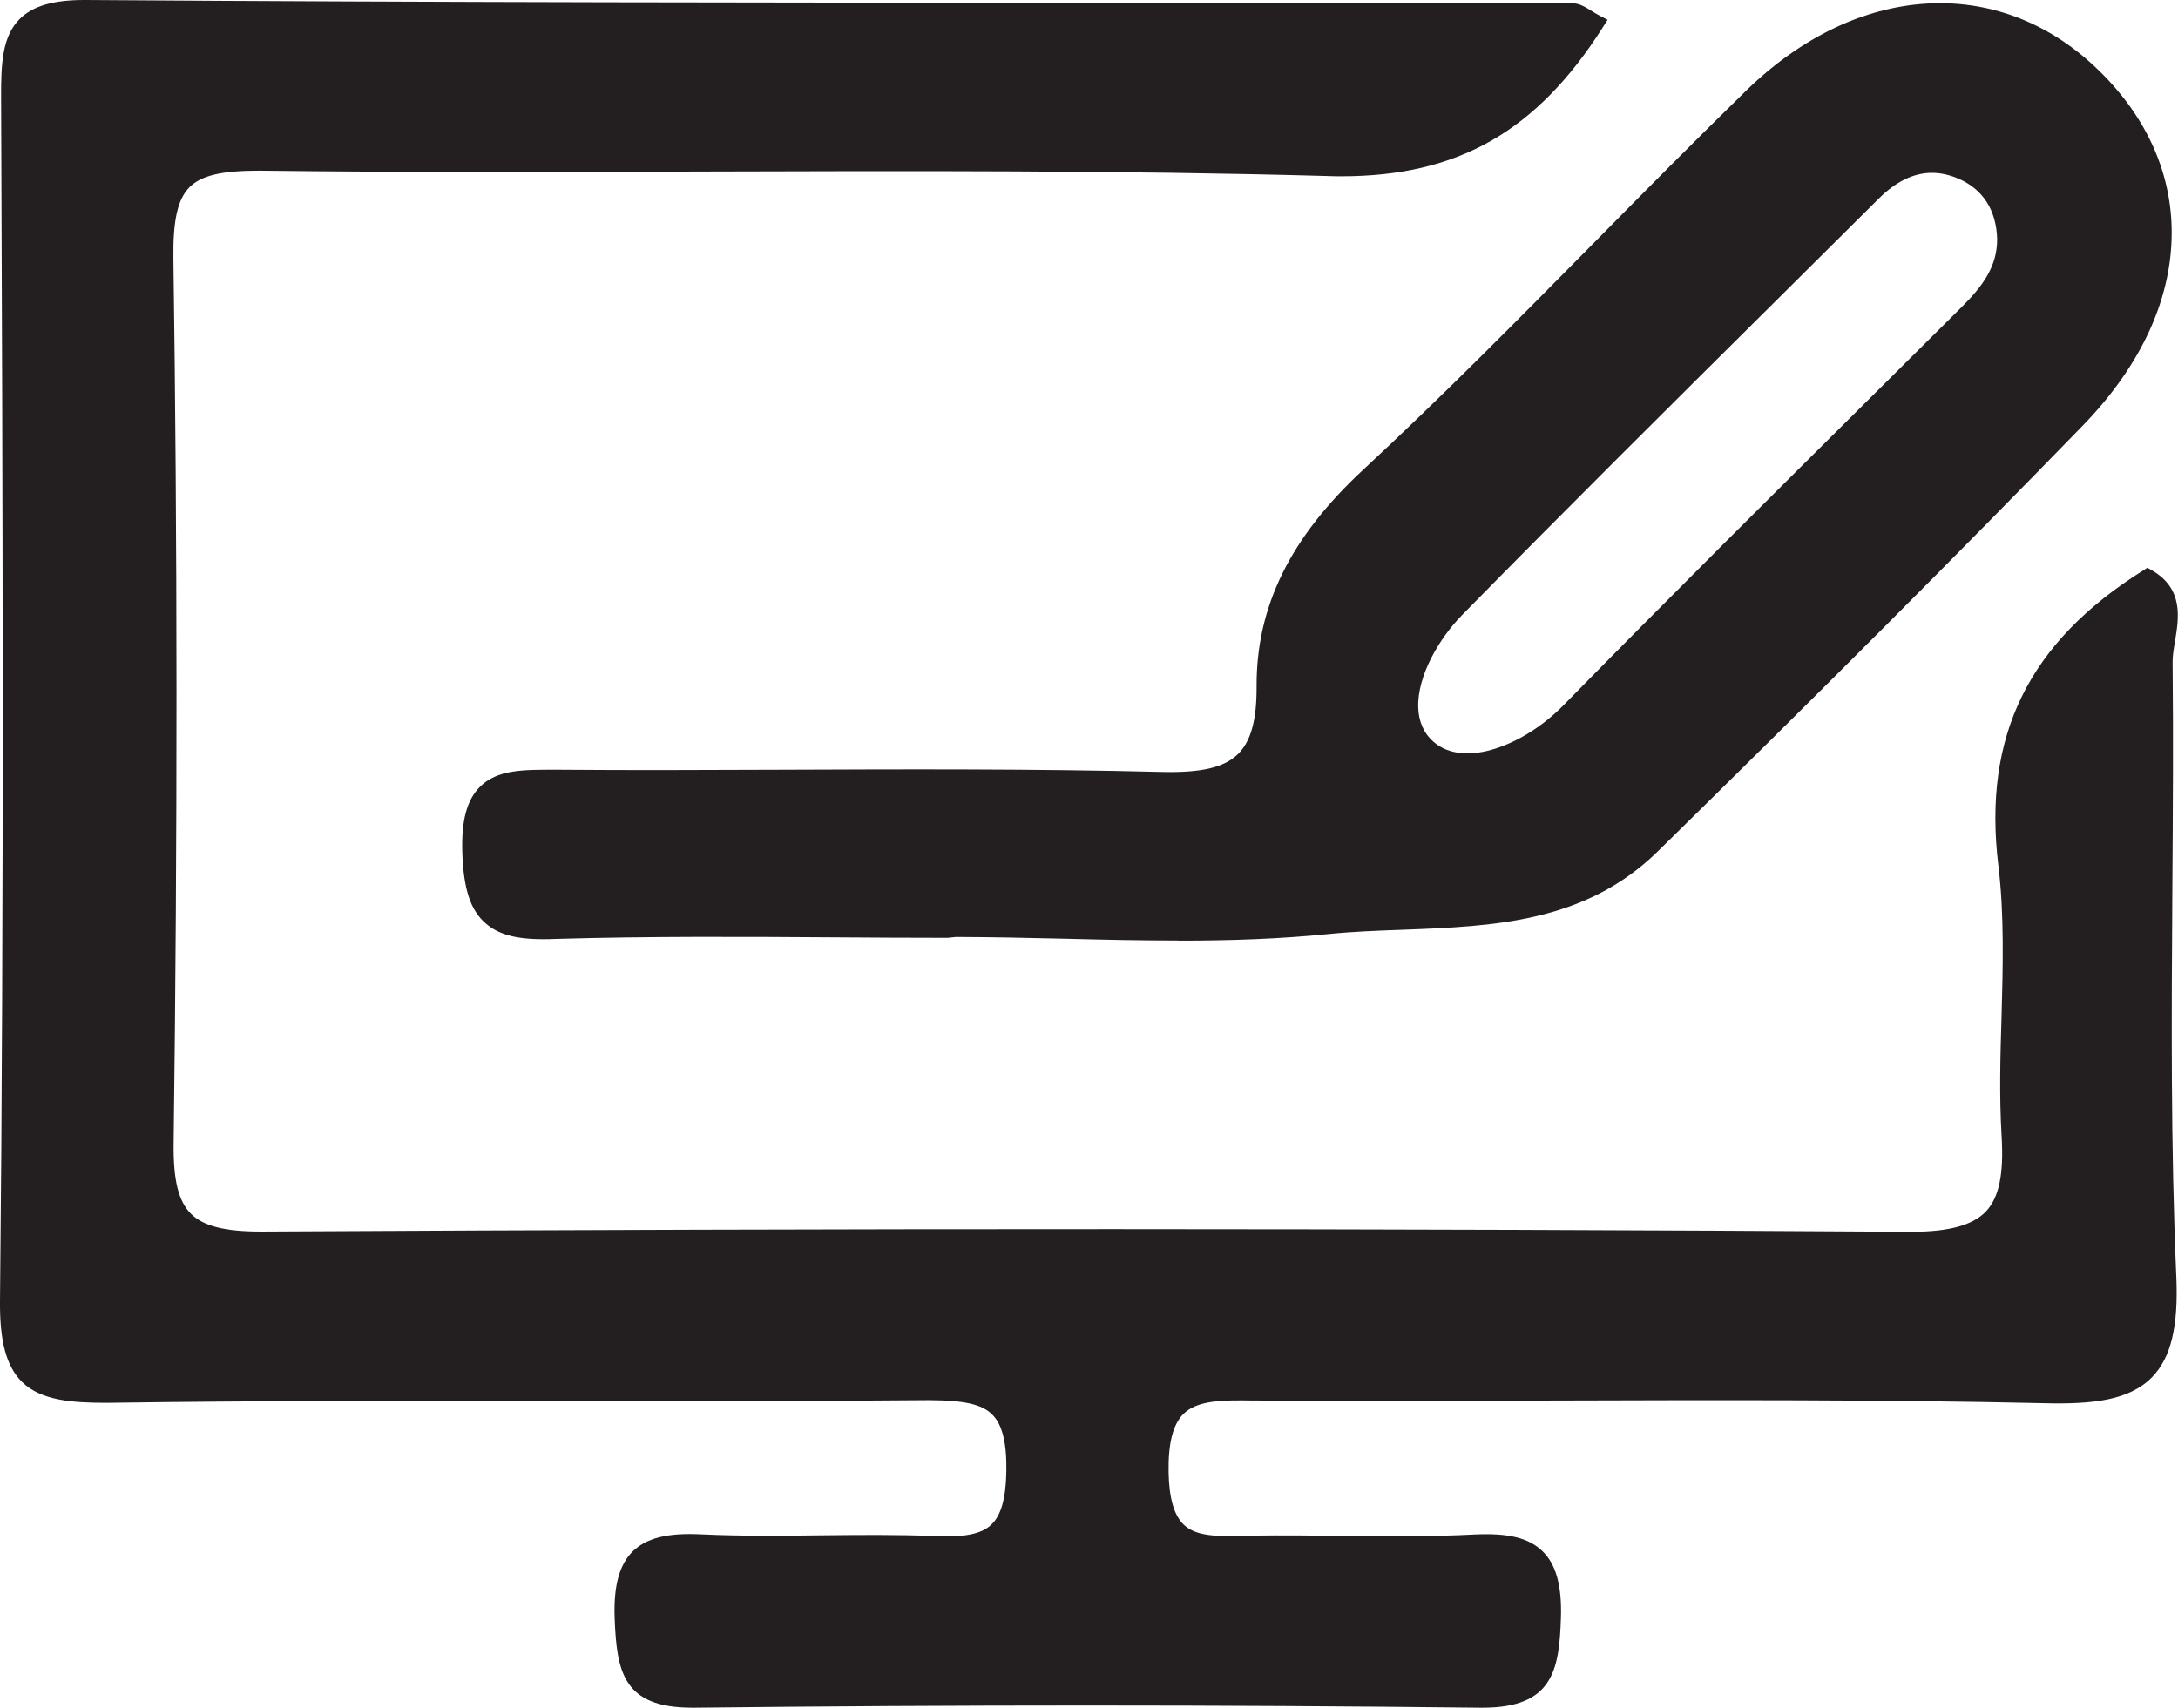 <svg xmlns="http://www.w3.org/2000/svg" id="uuid-e434095c-3e56-488a-bb4e-87d52a814554" viewBox="0 0 177.99 139.59"><g id="uuid-a66ba758-e2c6-4129-acb1-887fe34cf82a"><path d="m130.44,1.88c-5.13,8.09-11.42,12.15-21.87,11.86-29.1-.8-58.23-.08-87.34-.43-6.28-.08-7.79,1.72-7.7,7.81.35,24.09.33,48.19.02,72.29-.08,6.13,1.7,7.98,7.91,7.94,44.85-.25,89.69-.28,134.54.02,6.86.05,8.62-2.31,8.24-8.62-.44-7.34.61-14.81-.27-22.06-1.29-10.6,2.74-17.98,11.55-23.5,3,1.73,1.36,4.7,1.38,6.99.17,16.73-.42,33.49.31,50.19.36,8.34-2.59,9.85-10.12,9.68-21.41-.48-42.84-.09-64.25-.23-4.75-.03-8.09-.22-7.97,6.54.12,6.41,3.5,5.89,7.64,5.82,6.02-.1,12.06.22,18.07-.1,4.71-.25,6.51,1.23,6.36,6.18-.14,4.34-.65,6.73-5.91,6.67-21.42-.24-42.84-.24-64.26,0-5.31.06-5.71-2.42-5.87-6.7-.18-5,1.73-6.37,6.39-6.15,6.34.31,12.72-.13,19.07.15,4.44.2,6.46-.71,6.55-5.91.1-5.6-2.04-6.57-6.96-6.53-22.42.2-44.85-.1-67.27.22-5.93.08-8.09-1.19-8.02-7.66.34-32.79.22-65.59.09-98.39-.02-4.6.3-7.34,6.27-7.3,40.49.28,80.99.2,121.48.27.57,0,1.15.55,1.94.95Z" fill="#231f20" stroke-width="0"></path><path d="m56.57,139.59c-5.64,0-6.17-2.91-6.34-7.34-.09-2.62.38-4.34,1.47-5.43,1.12-1.1,2.85-1.54,5.61-1.4,3.23.15,6.51.12,9.7.08,3.08-.03,6.25-.07,9.37.06,2.44.11,3.82-.16,4.63-.93.8-.76,1.19-2.13,1.23-4.33.04-2.35-.32-3.84-1.15-4.67-.85-.87-2.37-1.16-5.14-1.18-10.04.09-20.23.08-30.11.07-12.18-.02-24.77-.03-37.15.15-2.65-.01-5.32-.14-6.91-1.73C.52,111.68-.03,109.65,0,106.34.34,73.55.22,40.21.09,7.96c-.01-2.76.09-4.97,1.52-6.41C2.68.49,4.36,0,6.88,0h.14c28.31.2,57.08.22,84.92.23,12.19,0,24.37.02,36.56.04.57,0,1.05.3,1.56.62.21.13.44.27.68.4l.64.33-.39.61c-5.39,8.49-11.82,12.18-21.37,12.18-.35,0-.71,0-1.07-.02-17.03-.47-34.39-.42-51.17-.37-11.85.04-24.1.08-36.17-.07-3.04,0-4.74.37-5.72,1.35-.97.97-1.36,2.71-1.32,5.79.33,23.06.34,47.39.02,72.31-.04,3.04.38,4.78,1.41,5.81,1,1.01,2.76,1.46,5.7,1.46h.14c48.35-.27,92.35-.26,134.55.02h.19c3.09,0,5.03-.53,6.11-1.66,1.08-1.14,1.48-3.07,1.28-6.25-.19-3.22-.1-6.51,0-9.69.11-4.07.23-8.29-.26-12.34-1.29-10.59,2.48-18.26,11.85-24.13l.33-.21.35.2c2.62,1.51,2.22,3.88,1.91,5.78-.11.64-.21,1.24-.2,1.78.06,6.12.02,12.34-.02,18.36-.07,10.43-.14,21.23.32,31.8.18,4.11-.43,6.65-1.98,8.24-1.85,1.9-4.85,2.23-8.82,2.13-13.36-.3-26.95-.26-40.11-.22-7.9.02-16.08.04-24.14,0h-.34c-2.53-.04-4.63-.04-5.77,1.12-.84.85-1.23,2.4-1.19,4.75.04,2.11.44,3.51,1.24,4.28,1.05,1,2.84.95,4.93.91l.8-.02c2.36-.03,4.73-.01,7.09.02,3.61.04,7.32.08,10.95-.11,2.77-.13,4.43.28,5.55,1.37,1.11,1.08,1.59,2.83,1.5,5.48-.14,4.27-.68,7.31-6.4,7.31h-.18c-21.31-.24-42.92-.24-64.24,0h-.2Zm-.21-12.87c-1.84,0-3.01.33-3.73,1.05-.82.81-1.16,2.22-1.08,4.44.15,4.08.43,6.07,5.01,6.07h.2c21.32-.24,42.94-.24,64.26,0h.19c4.42,0,4.92-1.77,5.06-6.03.07-2.27-.28-3.7-1.11-4.5-.82-.81-2.28-1.1-4.56-1-3.68.19-7.42.15-11.04.11-2.35-.02-4.71-.05-7.05-.02l-.79.02c-2.26.06-4.42.11-5.87-1.28-1.08-1.03-1.6-2.69-1.64-5.21-.05-2.75.45-4.56,1.57-5.7,1.53-1.55,3.95-1.54,6.72-1.51h.34c8.04.05,16.21.03,24.13,0,13.15-.05,26.77-.07,40.14.22,4.3.14,6.55-.4,7.84-1.74,1.28-1.3,1.77-3.54,1.61-7.26-.46-10.61-.4-21.42-.32-31.88.04-6.01.08-12.23.02-18.34,0-.65.11-1.34.22-2,.28-1.69.53-3.17-.94-4.22-8.64,5.54-12.1,12.74-10.9,22.64.5,4.15.38,8.41.26,12.53-.09,3.15-.18,6.41.01,9.57.22,3.63-.27,5.8-1.64,7.24-1.39,1.46-3.66,2.09-7.26,2.08-42.19-.28-86.2-.3-134.53-.02h-.15c-3.36,0-5.35-.56-6.63-1.85-1.3-1.31-1.83-3.33-1.79-6.76.32-24.9.32-49.21-.02-72.26-.05-3.52.44-5.47,1.7-6.74,1.25-1.26,3.16-1.78,6.66-1.74,12.04.15,24.29.11,36.15.07,16.8-.05,34.15-.1,51.21.37.34.01.67.02,1.01.02,8.84,0,14.87-3.33,19.9-10.99-.05-.04-.1-.07-.15-.1-.33-.21-.66-.42-.85-.42-12.19-.02-24.38-.03-36.56-.04-27.83-.02-56.61-.04-84.93-.23h-.13c-2.15,0-3.53.37-4.33,1.17-1.07,1.07-1.15,3.03-1.14,5.47.12,32.25.25,65.6-.09,98.4-.03,2.92.4,4.67,1.39,5.65.95.95,2.56,1.35,5.48,1.35.15,0,.31,0,.48,0,12.38-.18,24.99-.16,37.18-.15,9.86.02,20.06.03,30.09-.07,2.75-.02,4.76.24,6.09,1.58,1.11,1.12,1.58,2.85,1.53,5.62-.04,2.58-.57,4.25-1.65,5.27-1.36,1.29-3.48,1.38-5.59,1.29-3.08-.13-6.24-.09-9.3-.06-3.2.03-6.52.08-9.77-.08-.31-.02-.61-.03-.89-.03Z" fill="#231f20" stroke-width="0"></path><path d="m77.46,76c-10.69,0-21.4-.22-32.08.1-4.96.15-6.78-.97-6.94-6.47-.19-6.3,3.03-6.07,7.32-6.04,16.38.1,32.76-.22,49.12.18,5.91.14,8.48-1.34,8.45-7.59-.03-6.94,3.23-12.38,8.49-17.26,10.77-10,20.81-20.78,31.34-31.03,8.82-8.58,19.96-9.18,27.67-1.86,8.29,7.87,8.02,18.93-1.13,28.34-11.41,11.74-23.01,23.3-34.7,34.77-7.43,7.29-17.5,5.65-26.5,6.56-10.25,1.04-20.7.24-31.06.24,0,.02,0,.05,0,.07Zm86.41-56.49c-.08-2.56-1.26-4.53-3.58-5.52-2.78-1.19-5.22-.23-7.27,1.82-11.35,11.31-22.77,22.56-33.99,33.99-3.12,3.17-5.41,8.56-2.33,11.3,2.81,2.5,8.07.55,11.51-2.96,10.75-10.96,21.68-21.75,32.57-32.59,1.7-1.7,3.1-3.49,3.09-6.04Z" fill="#231f20" stroke-width="0"></path><path d="m96.31,76.88c-3.17,0-6.32-.07-9.42-.15-2.88-.07-5.86-.13-8.78-.14l-.65.07c-3.11,0-6.22-.02-9.32-.04-7.46-.05-15.17-.09-22.74.13-2.95.13-4.58-.28-5.72-1.28-1.24-1.08-1.81-2.82-1.9-5.83-.08-2.55.37-4.24,1.42-5.3,1.42-1.46,3.62-1.42,6.16-1.42h.41c6.03.05,12.06.02,18.08,0,10.18-.04,20.71-.08,31.06.18,3.28.08,5.13-.36,6.26-1.46,1.05-1.03,1.53-2.77,1.52-5.47-.04-6.57,2.73-12.21,8.69-17.75,6.44-5.97,12.71-12.33,18.79-18.48,4.08-4.14,8.31-8.41,12.54-12.54,9.02-8.79,20.52-9.52,28.58-1.86,3.95,3.75,6.09,8.29,6.18,13.13.11,5.54-2.4,11.12-7.29,16.15-10.29,10.59-21.32,21.64-34.71,34.78-5.95,5.84-13.5,6.12-20.79,6.4-2.02.07-4.11.15-6.1.35-4.06.41-8.17.54-12.27.54Zm-19.51-1.61h.66c3.15,0,6.36.08,9.46.15,7.1.16,14.43.33,21.53-.38,2.03-.21,4.14-.28,6.18-.36,7.05-.26,14.33-.53,19.92-6.01,13.39-13.14,24.41-24.18,34.69-34.76,4.63-4.77,7.02-10.03,6.92-15.2-.09-4.49-2.09-8.7-5.77-12.2-7.53-7.14-18.28-6.4-26.76,1.85-4.23,4.11-8.45,8.38-12.52,12.52-6.08,6.16-12.37,12.53-18.83,18.52-5.67,5.27-8.3,10.6-8.27,16.77.02,3.08-.59,5.12-1.92,6.42-1.4,1.38-3.52,1.94-7.21,1.84-10.33-.25-20.84-.21-31.02-.18-6.03.02-12.07.04-18.1,0h-.41c-2.37-.02-4.18-.04-5.21,1.02-.77.78-1.11,2.2-1.04,4.34.08,2.57.52,4.08,1.44,4.88.87.76,2.27,1.03,4.82.95,7.59-.23,15.31-.18,22.78-.13,2.88.02,5.77.03,8.66.04v-.07Zm43.11-12.37c-1.37,0-2.64-.39-3.65-1.29-1.06-.94-1.62-2.19-1.67-3.72-.11-3.21,2.07-6.61,3.97-8.54,8.48-8.64,17.21-17.31,25.65-25.7l8.35-8.3c2.46-2.46,5.24-3.13,7.99-1.96,2.48,1.06,3.89,3.23,3.98,6.11v.02c.02,2.84-1.57,4.81-3.29,6.51l-6.92,6.88c-8.44,8.39-17.17,17.06-25.65,25.7-2.46,2.5-5.85,4.29-8.77,4.29Zm37.97-48.77c-1.5,0-2.96.71-4.39,2.15l-8.35,8.3c-8.44,8.38-17.17,17.05-25.65,25.69-1.85,1.88-3.68,4.96-3.59,7.57.04,1.15.45,2.09,1.23,2.78,2.55,2.26,7.49.24,10.61-2.94,8.48-8.64,17.21-17.32,25.66-25.71l6.92-6.88c1.75-1.74,2.9-3.34,2.89-5.56-.07-2.37-1.17-4.07-3.17-4.93-.73-.31-1.45-.47-2.15-.47Z" fill="#231f20" stroke-width="0"></path></g></svg>